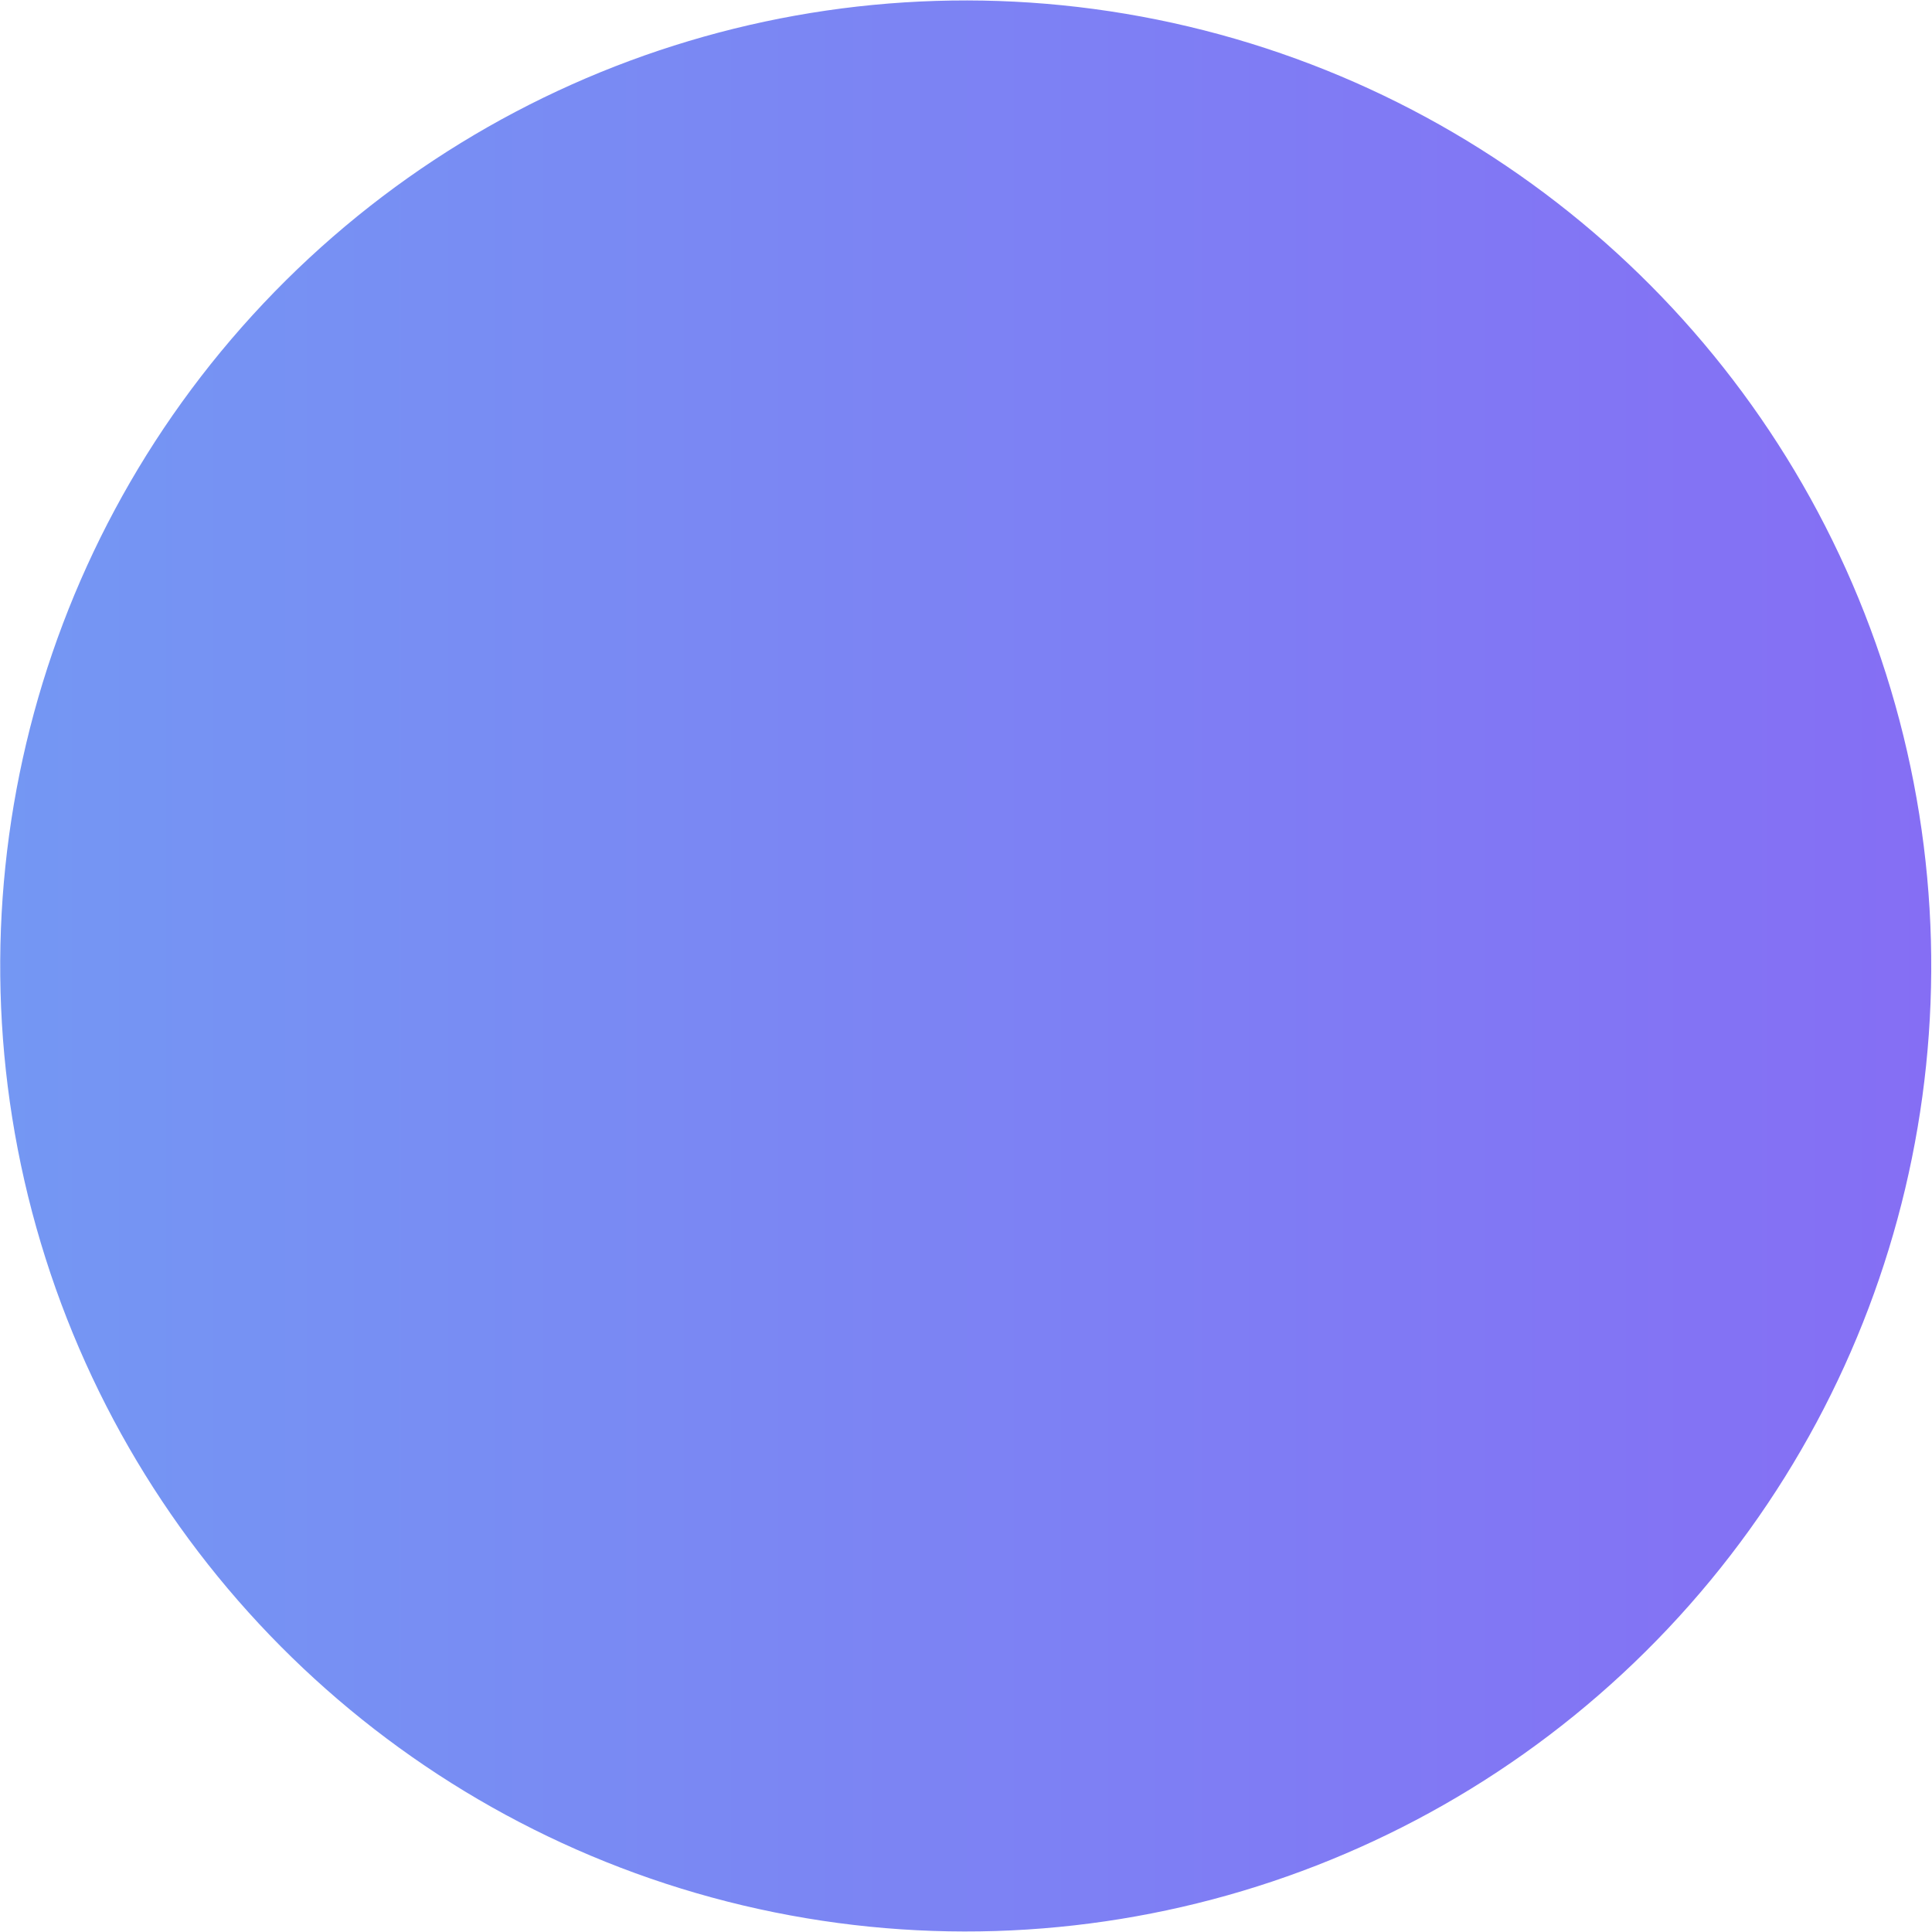 <?xml version="1.0" encoding="UTF-8"?><svg id="Calque_2" xmlns="http://www.w3.org/2000/svg" xmlns:xlink="http://www.w3.org/1999/xlink" viewBox="0 0 19.37 19.37"><defs><style>.cls-1{fill:url(#Degradado_sin_nombre_91);}</style><linearGradient id="Degradado_sin_nombre_91" x1="0" y1="9.68" x2="19.37" y2="9.68" gradientTransform="translate(16.87 -1.97) rotate(76.66)" gradientUnits="userSpaceOnUse"><stop offset="0" stop-color="#7497f3"/><stop offset="1" stop-color="#856ef4"/></linearGradient></defs><g id="OBJECTS"><circle class="cls-1" cx="9.68" cy="9.68" r="9.68" transform="translate(-1.97 16.87) rotate(-76.66)"/></g></svg>